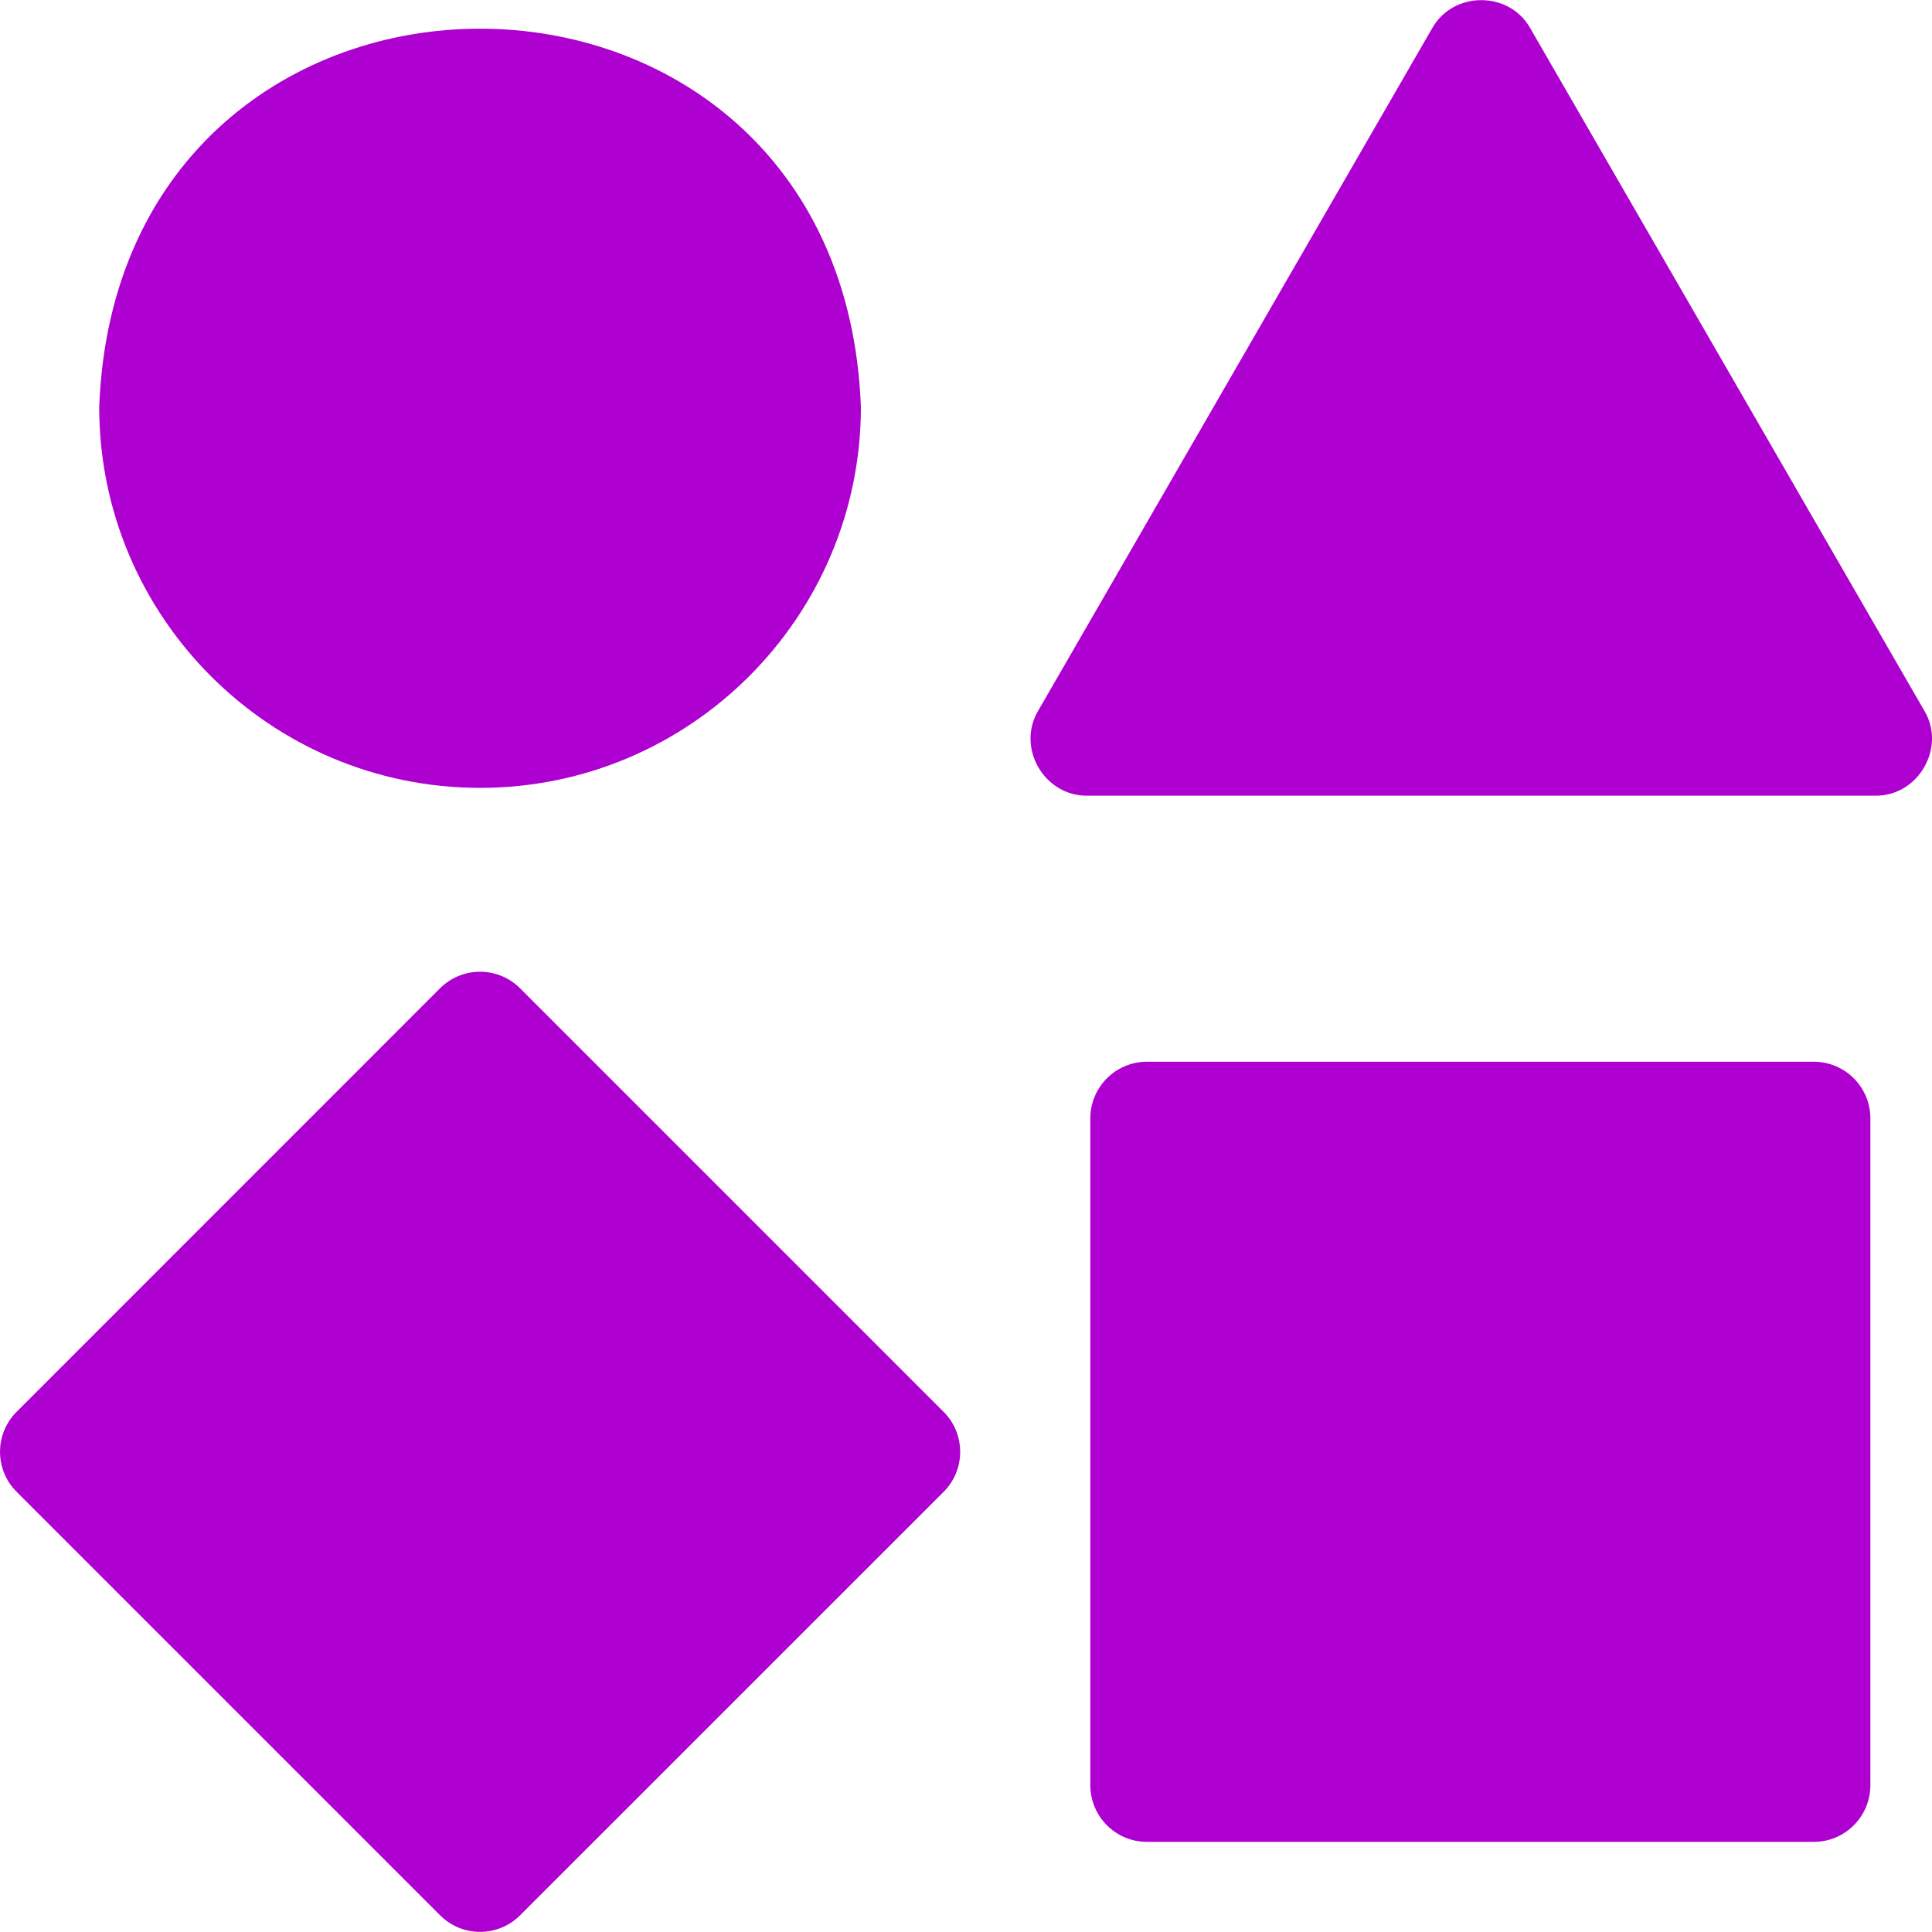 <svg width="20" height="20" viewBox="0 0 20 20" fill="none" xmlns="http://www.w3.org/2000/svg">
<g clip-path="url(#clip0_6261_46551)">
<path d="M4.97 8.156C7.143 8.156 8.912 6.387 8.912 4.213C8.714 -1.009 1.225 -1.008 1.027 4.213C1.027 6.387 2.796 8.156 4.97 8.156Z" fill="#AE00D0"/>
<path d="M19.921 7.358L15.841 0.292C15.624 -0.096 15.044 -0.095 14.826 0.292L10.747 7.358C10.52 7.74 10.81 8.242 11.255 8.237H19.413C19.858 8.242 20.148 7.74 19.921 7.358Z" fill="#AE00D0"/>
<path d="M18.776 10.991H11.873C11.549 10.991 11.287 11.254 11.287 11.577V18.48C11.287 18.804 11.549 19.067 11.873 19.067H18.776C19.1 19.067 19.362 18.804 19.362 18.48V11.577C19.362 11.254 19.1 10.991 18.776 10.991Z" fill="#AE00D0"/>
<path d="M5.384 10.231C5.155 10.002 4.784 10.002 4.555 10.231L0.172 14.615C-0.057 14.844 -0.057 15.215 0.172 15.443L4.556 19.827C4.784 20.056 5.155 20.056 5.384 19.827L9.768 15.444C9.997 15.215 9.997 14.844 9.768 14.615L5.384 10.231Z" fill="#AE00D0"/>
</g>
<defs>
<clipPath id="clip0_6261_46551">
<rect width="20" height="20" fill="white"/>
</clipPath>
</defs>
</svg>
